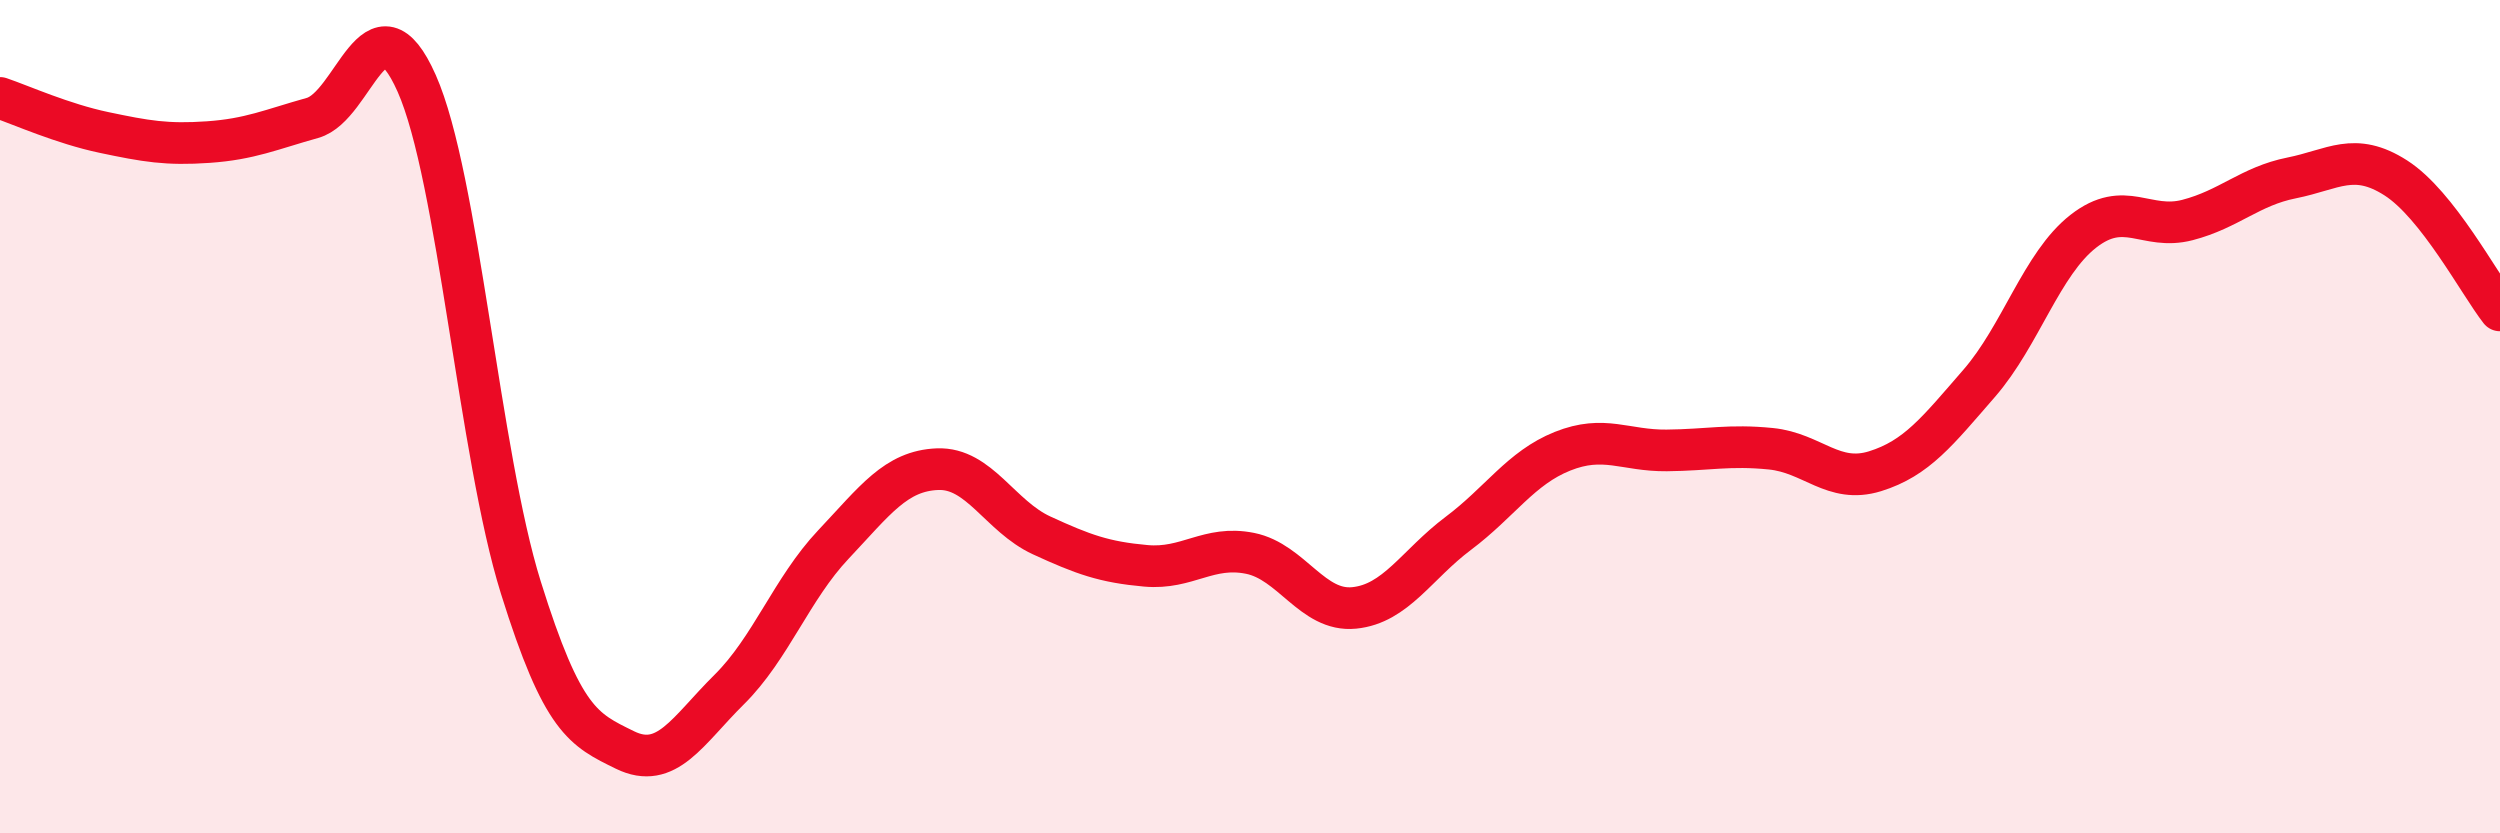 
    <svg width="60" height="20" viewBox="0 0 60 20" xmlns="http://www.w3.org/2000/svg">
      <path
        d="M 0,2.35 C 0.5,2.52 1.5,2.97 2.5,3.18 C 3.5,3.39 4,3.48 5,3.41 C 6,3.34 6.5,3.11 7.5,2.83 C 8.5,2.55 9,-0.25 10,2 C 11,4.25 11.5,10.9 12.5,14.1 C 13.5,17.3 14,17.51 15,18 C 16,18.49 16.5,17.54 17.5,16.55 C 18.5,15.56 19,14.13 20,13.07 C 21,12.01 21.5,11.3 22.5,11.26 C 23.5,11.22 24,12.39 25,12.85 C 26,13.31 26.5,13.49 27.5,13.58 C 28.5,13.67 29,13.08 30,13.28 C 31,13.48 31.5,14.69 32.5,14.59 C 33.5,14.49 34,13.55 35,12.8 C 36,12.05 36.5,11.23 37.5,10.83 C 38.5,10.43 39,10.82 40,10.81 C 41,10.8 41.5,10.67 42.5,10.77 C 43.5,10.87 44,11.62 45,11.31 C 46,11 46.5,10.35 47.5,9.2 C 48.5,8.05 49,6.33 50,5.55 C 51,4.77 51.5,5.54 52.5,5.28 C 53.5,5.02 54,4.47 55,4.27 C 56,4.07 56.5,3.63 57.5,4.27 C 58.5,4.91 59.5,6.81 60,7.45L60 20L0 20Z"
        fill="#EB0A25"
        opacity="0.1"
        stroke-linecap="round"
        stroke-linejoin="round"
      />
      <path
        d="M 0,2.35 C 0.5,2.52 1.5,2.97 2.5,3.18 C 3.5,3.39 4,3.48 5,3.41 C 6,3.34 6.5,3.11 7.5,2.83 C 8.5,2.55 9,-0.25 10,2 C 11,4.25 11.5,10.9 12.5,14.1 C 13.5,17.3 14,17.51 15,18 C 16,18.49 16.5,17.54 17.5,16.55 C 18.5,15.56 19,14.13 20,13.07 C 21,12.01 21.5,11.3 22.5,11.26 C 23.5,11.22 24,12.39 25,12.85 C 26,13.31 26.5,13.49 27.5,13.58 C 28.5,13.67 29,13.08 30,13.28 C 31,13.48 31.5,14.69 32.5,14.59 C 33.5,14.49 34,13.55 35,12.8 C 36,12.05 36.5,11.23 37.5,10.83 C 38.5,10.43 39,10.82 40,10.81 C 41,10.8 41.5,10.67 42.5,10.77 C 43.5,10.87 44,11.62 45,11.31 C 46,11 46.5,10.35 47.5,9.2 C 48.5,8.05 49,6.33 50,5.55 C 51,4.77 51.5,5.54 52.5,5.28 C 53.5,5.02 54,4.47 55,4.27 C 56,4.07 56.5,3.63 57.5,4.27 C 58.5,4.91 59.5,6.81 60,7.45"
        stroke="#EB0A25"
        stroke-width="1"
        fill="none"
        stroke-linecap="round"
        stroke-linejoin="round"
      />
    </svg>
  